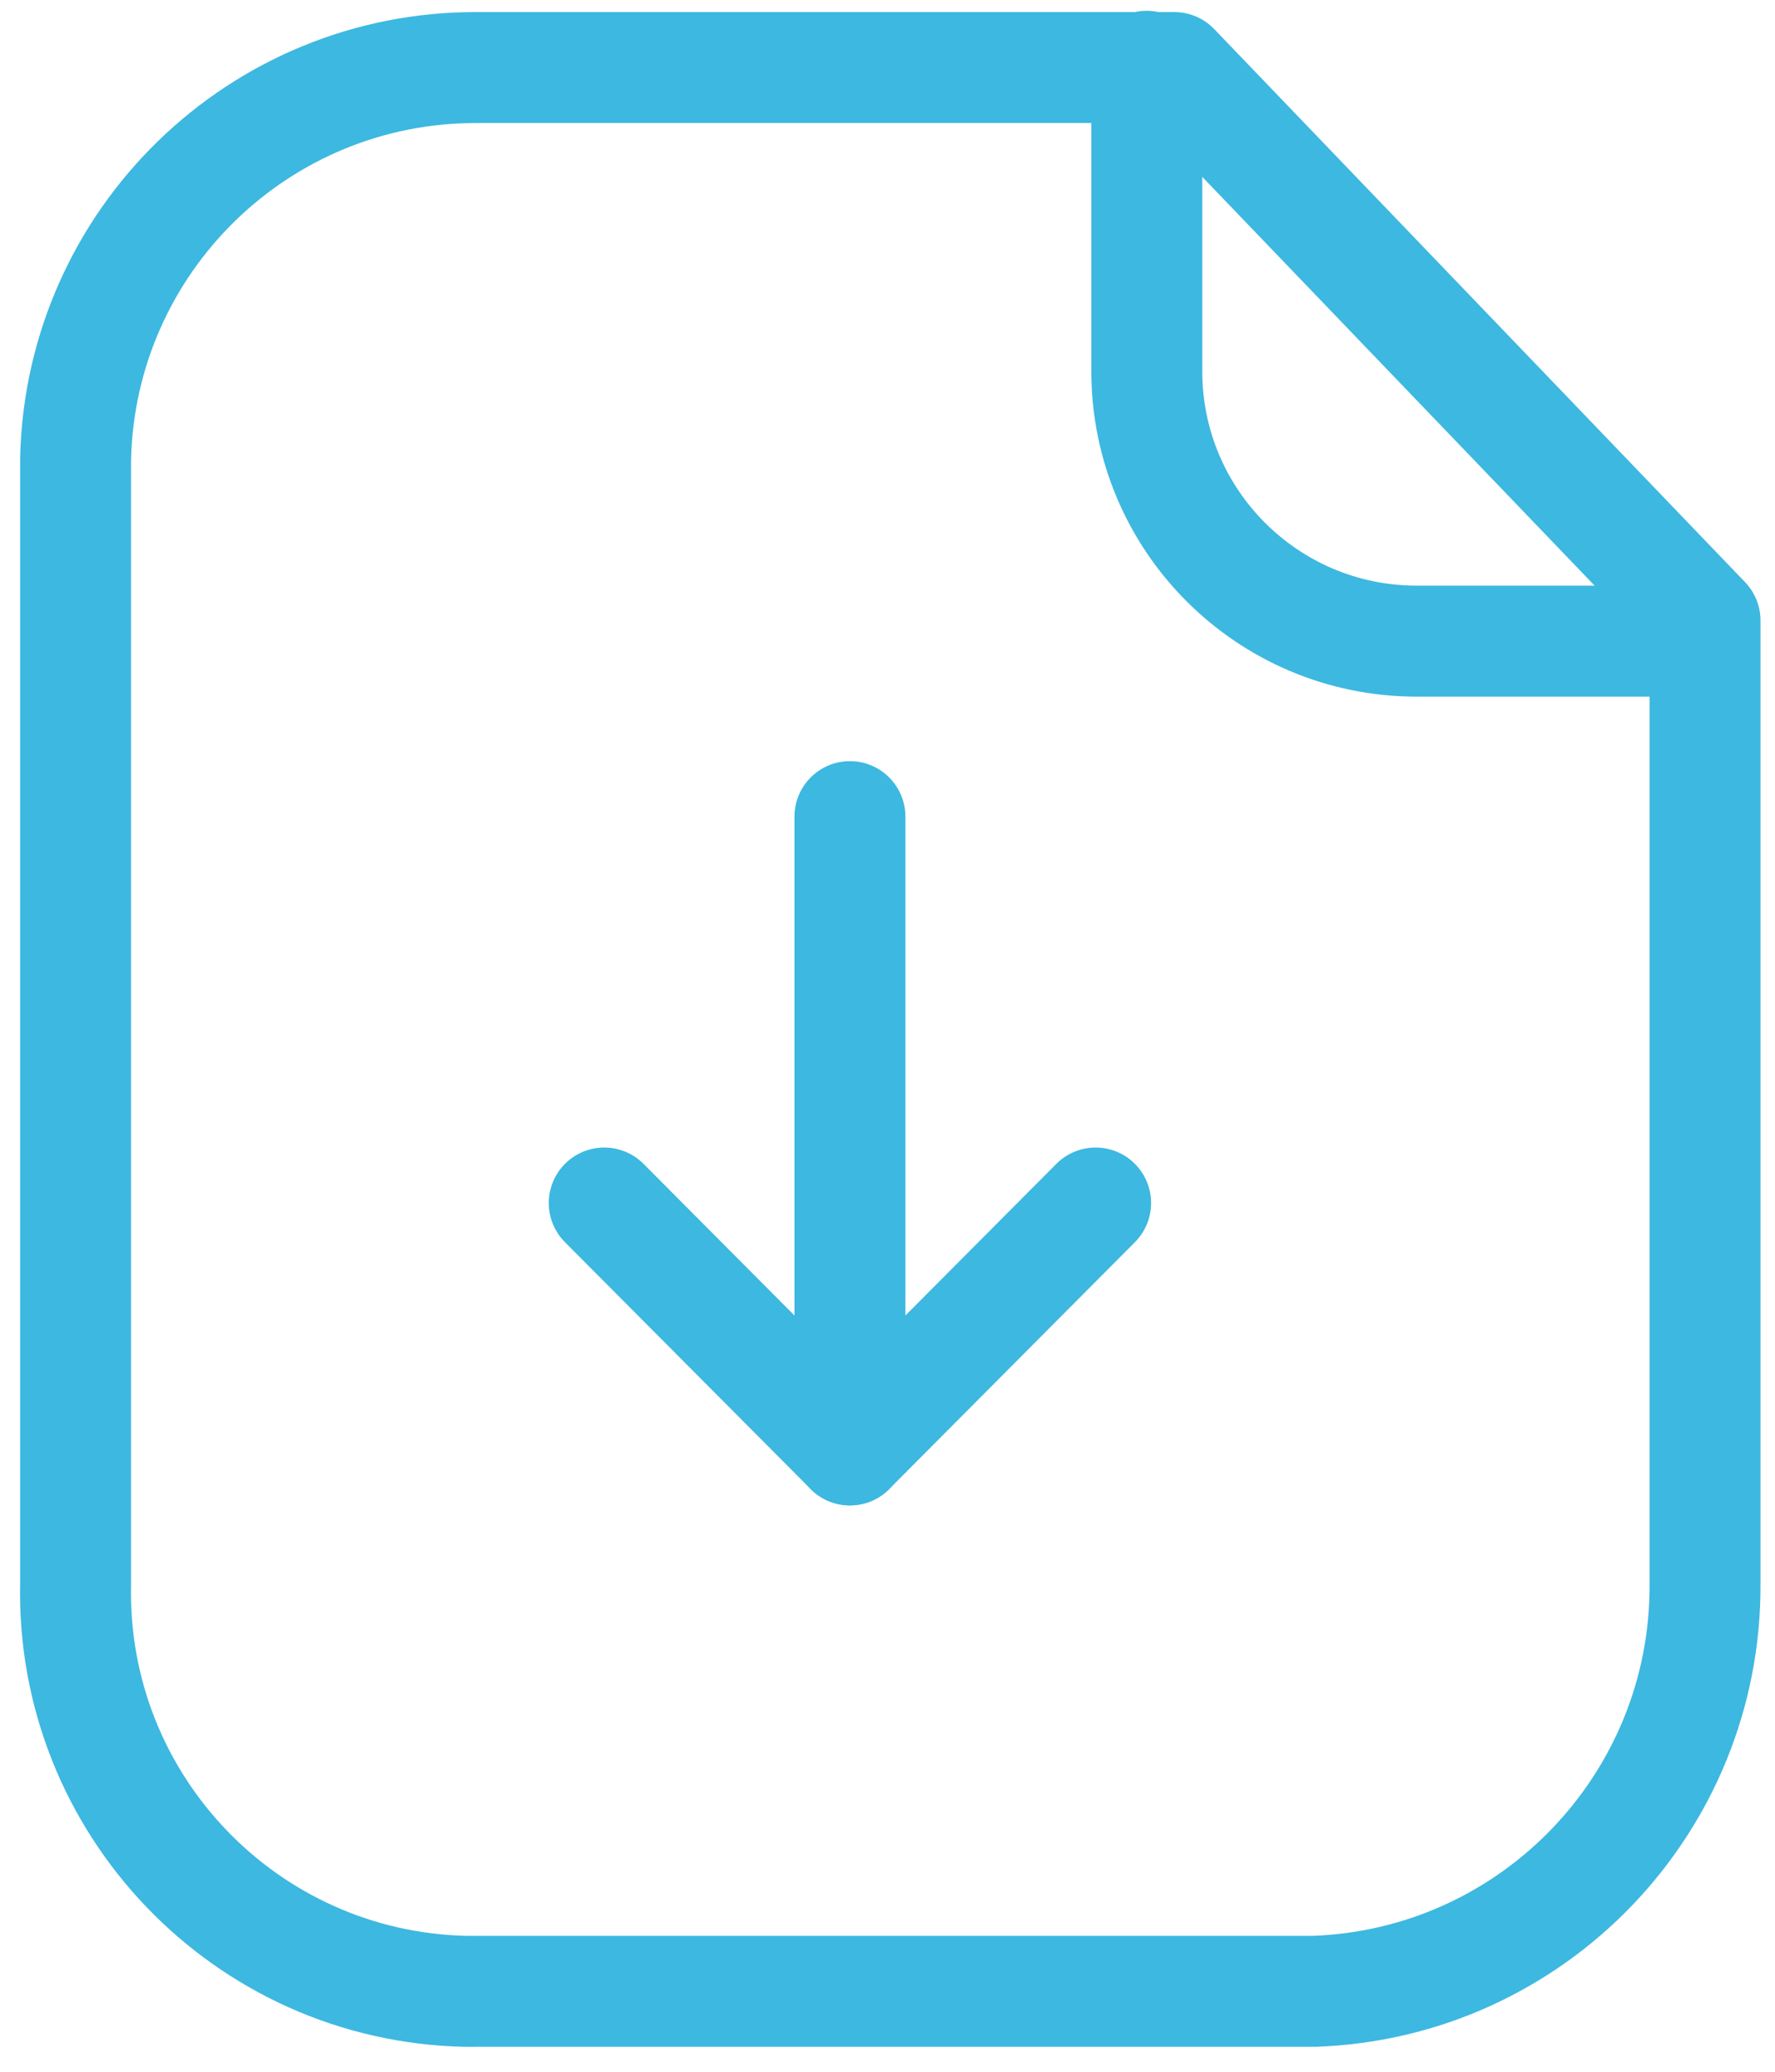 <svg width="24" height="28" viewBox="0 0 24 28" fill="none" xmlns="http://www.w3.org/2000/svg">
<path fill-rule="evenodd" clip-rule="evenodd" d="M15.877 0.913H6.453C3.507 0.901 1.093 3.249 1.022 6.195V21.406C0.958 24.384 3.321 26.849 6.297 26.913C6.35 26.913 6.402 26.914 6.453 26.913H17.77C20.73 26.808 23.071 24.368 23.054 21.406V8.387L15.877 0.913Z" stroke="#3db8e0" stroke-width="1.5" stroke-linecap="round" stroke-linejoin="round"/>
<path d="M15.506 0.896V5.017C15.506 7.029 17.134 8.659 19.145 8.665H23.047" stroke="#3db8e0" stroke-width="1.5" stroke-linecap="round" stroke-linejoin="round"/>
<path d="M11.492 19.596V11.037" stroke="#3db8e0" stroke-width="1.5" stroke-linecap="round" stroke-linejoin="round"/>
<path d="M8.17 16.259L11.492 19.595L14.814 16.259" stroke="#3db8e0" stroke-width="1.5" stroke-linecap="round" stroke-linejoin="round"/>
</svg>
